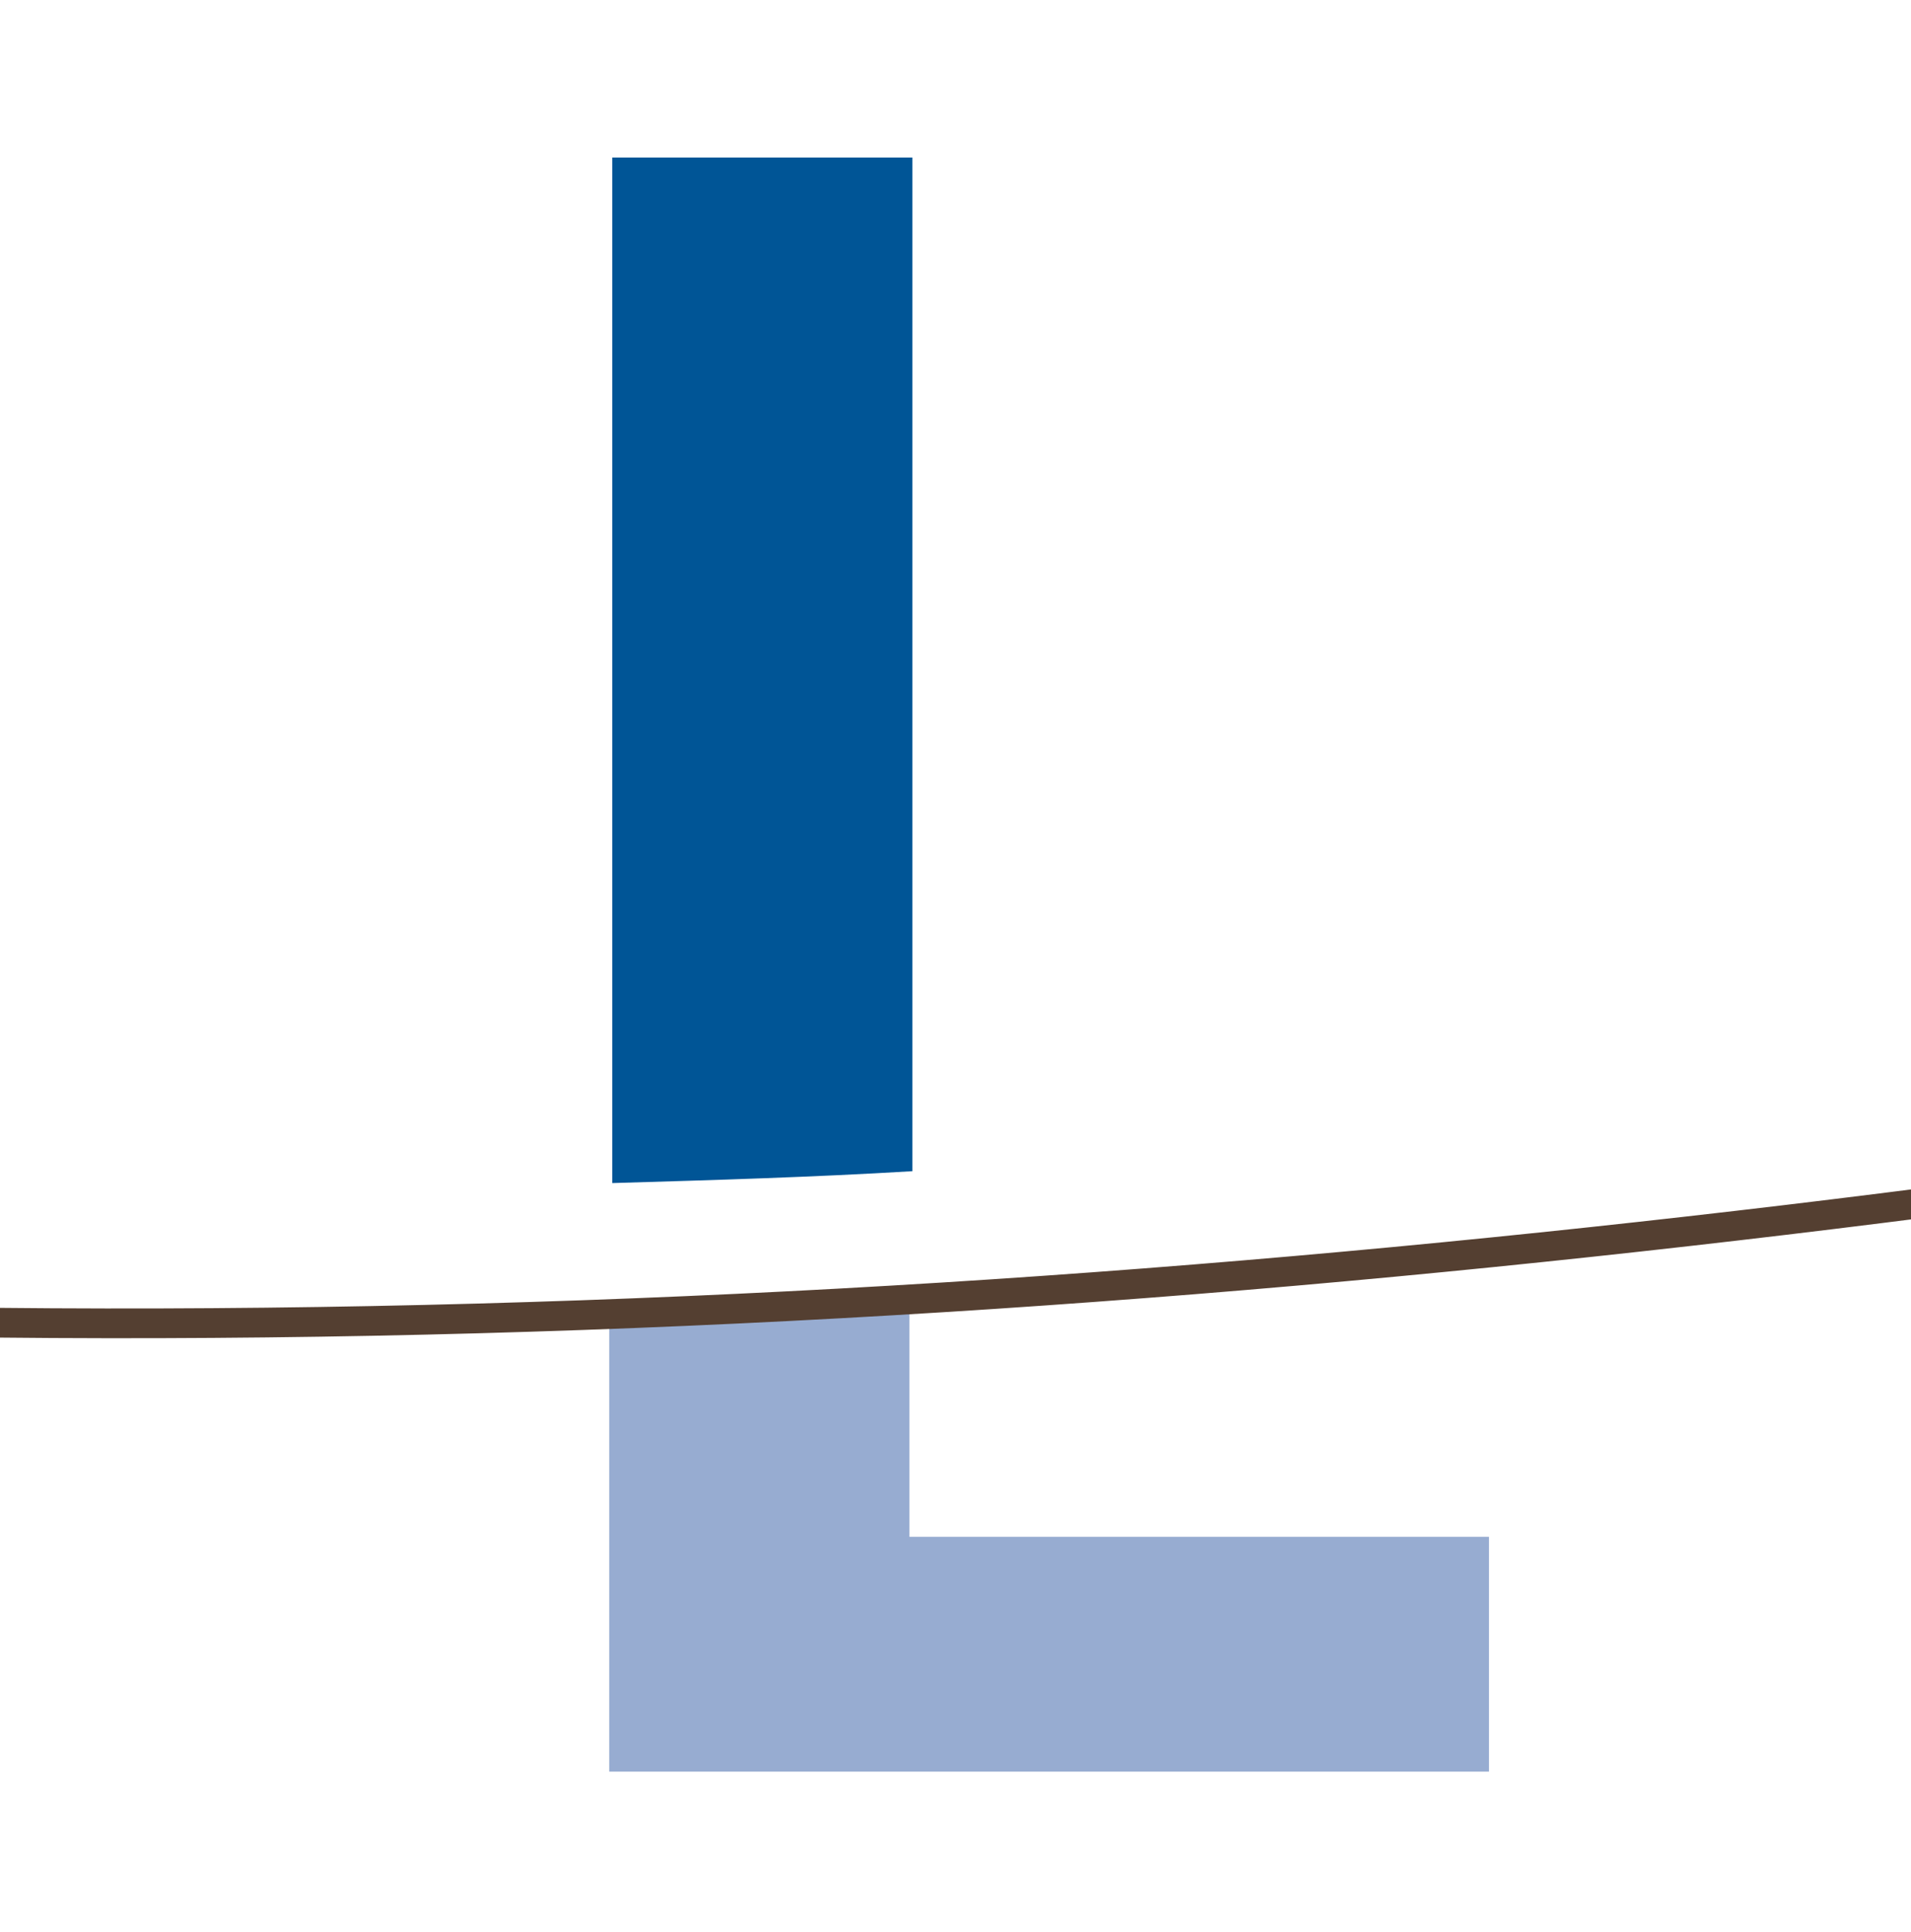 <?xml version="1.0" encoding="utf-8"?>
<!-- Generator: Adobe Illustrator 28.1.0, SVG Export Plug-In . SVG Version: 6.00 Build 0)  -->
<svg version="1.1" id="Layer_1" xmlns="http://www.w3.org/2000/svg" xmlns:xlink="http://www.w3.org/1999/xlink" x="0px" y="0px"
	 viewBox="0 0 64.3 65" style="enable-background:new 0 0 64.3 65;" xml:space="preserve">
<style type="text/css">
	.st0{clip-path:url(#SVGID_00000126318527118511932740000000256010828980518812_);fill:#005596;}
	.st1{clip-path:url(#SVGID_00000005260210667761166060000001671450700852139958_);fill:#97ACD1;}
	
		.st2{clip-path:url(#SVGID_00000081624158906336614120000002588761651244329876_);fill:none;stroke:#543F31;stroke-linecap:round;stroke-miterlimit:10;}
</style>
<g>
	<g>
		<defs>
			<rect id="SVGID_1_" x="-188" y="-158.3" width="541.4" height="413.9"/>
		</defs>
		<clipPath id="SVGID_00000153664893884440723230000015698378927287375028_">
			<use xlink:href="#SVGID_1_"  style="overflow:visible;"/>
		</clipPath>
	</g>
	<g>
		<defs>
			<rect id="SVGID_00000060747862894287146440000014382785120196211127_" x="-188" y="-158.3" width="541.4" height="413.9"/>
		</defs>
		<clipPath id="SVGID_00000111182129918803946160000004514016749656715150_">
			<use xlink:href="#SVGID_00000060747862894287146440000014382785120196211127_"  style="overflow:visible;"/>
		</clipPath>
		<path style="clip-path:url(#SVGID_00000111182129918803946160000004514016749656715150_);fill:#005596;" d="M30.6,5.3H20.6v34.5
			c3.4-0.1,6.8-0.2,10.1-0.4V5.3z"/>
	</g>
	<g>
		<defs>
			<rect id="SVGID_00000151503354564456220310000005770063729655028610_" x="-188" y="-158.3" width="541.4" height="413.9"/>
		</defs>
		<clipPath id="SVGID_00000111158136745347570940000004576796034411927739_">
			<use xlink:href="#SVGID_00000151503354564456220310000005770063729655028610_"  style="overflow:visible;"/>
		</clipPath>
		<path style="clip-path:url(#SVGID_00000111158136745347570940000004576796034411927739_);fill:#97ACD1;" d="M30.6,43.4
			c-3.3,0.2-6.7,0.3-10.1,0.4v15.8h29.6v-7.9H30.6L30.6,43.4L30.6,43.4z"/>
	</g>
	<g>
		<defs>
			<rect id="SVGID_00000160180058034279736840000003890539505696977821_" x="-188" y="-158.3" width="541.4" height="413.9"/>
		</defs>
		<clipPath id="SVGID_00000031903775251177741970000002650149999026633354_">
			<use xlink:href="#SVGID_00000160180058034279736840000003890539505696977821_"  style="overflow:visible;"/>
		</clipPath>
		
			<path style="clip-path:url(#SVGID_00000031903775251177741970000002650149999026633354_);fill:none;stroke:#543F31;stroke-linecap:round;stroke-miterlimit:10;" d="
			M-124.7,24.7c196,59.4,290.5-37.6,417.6,2.9"/>
	</g>
</g>
</svg>
